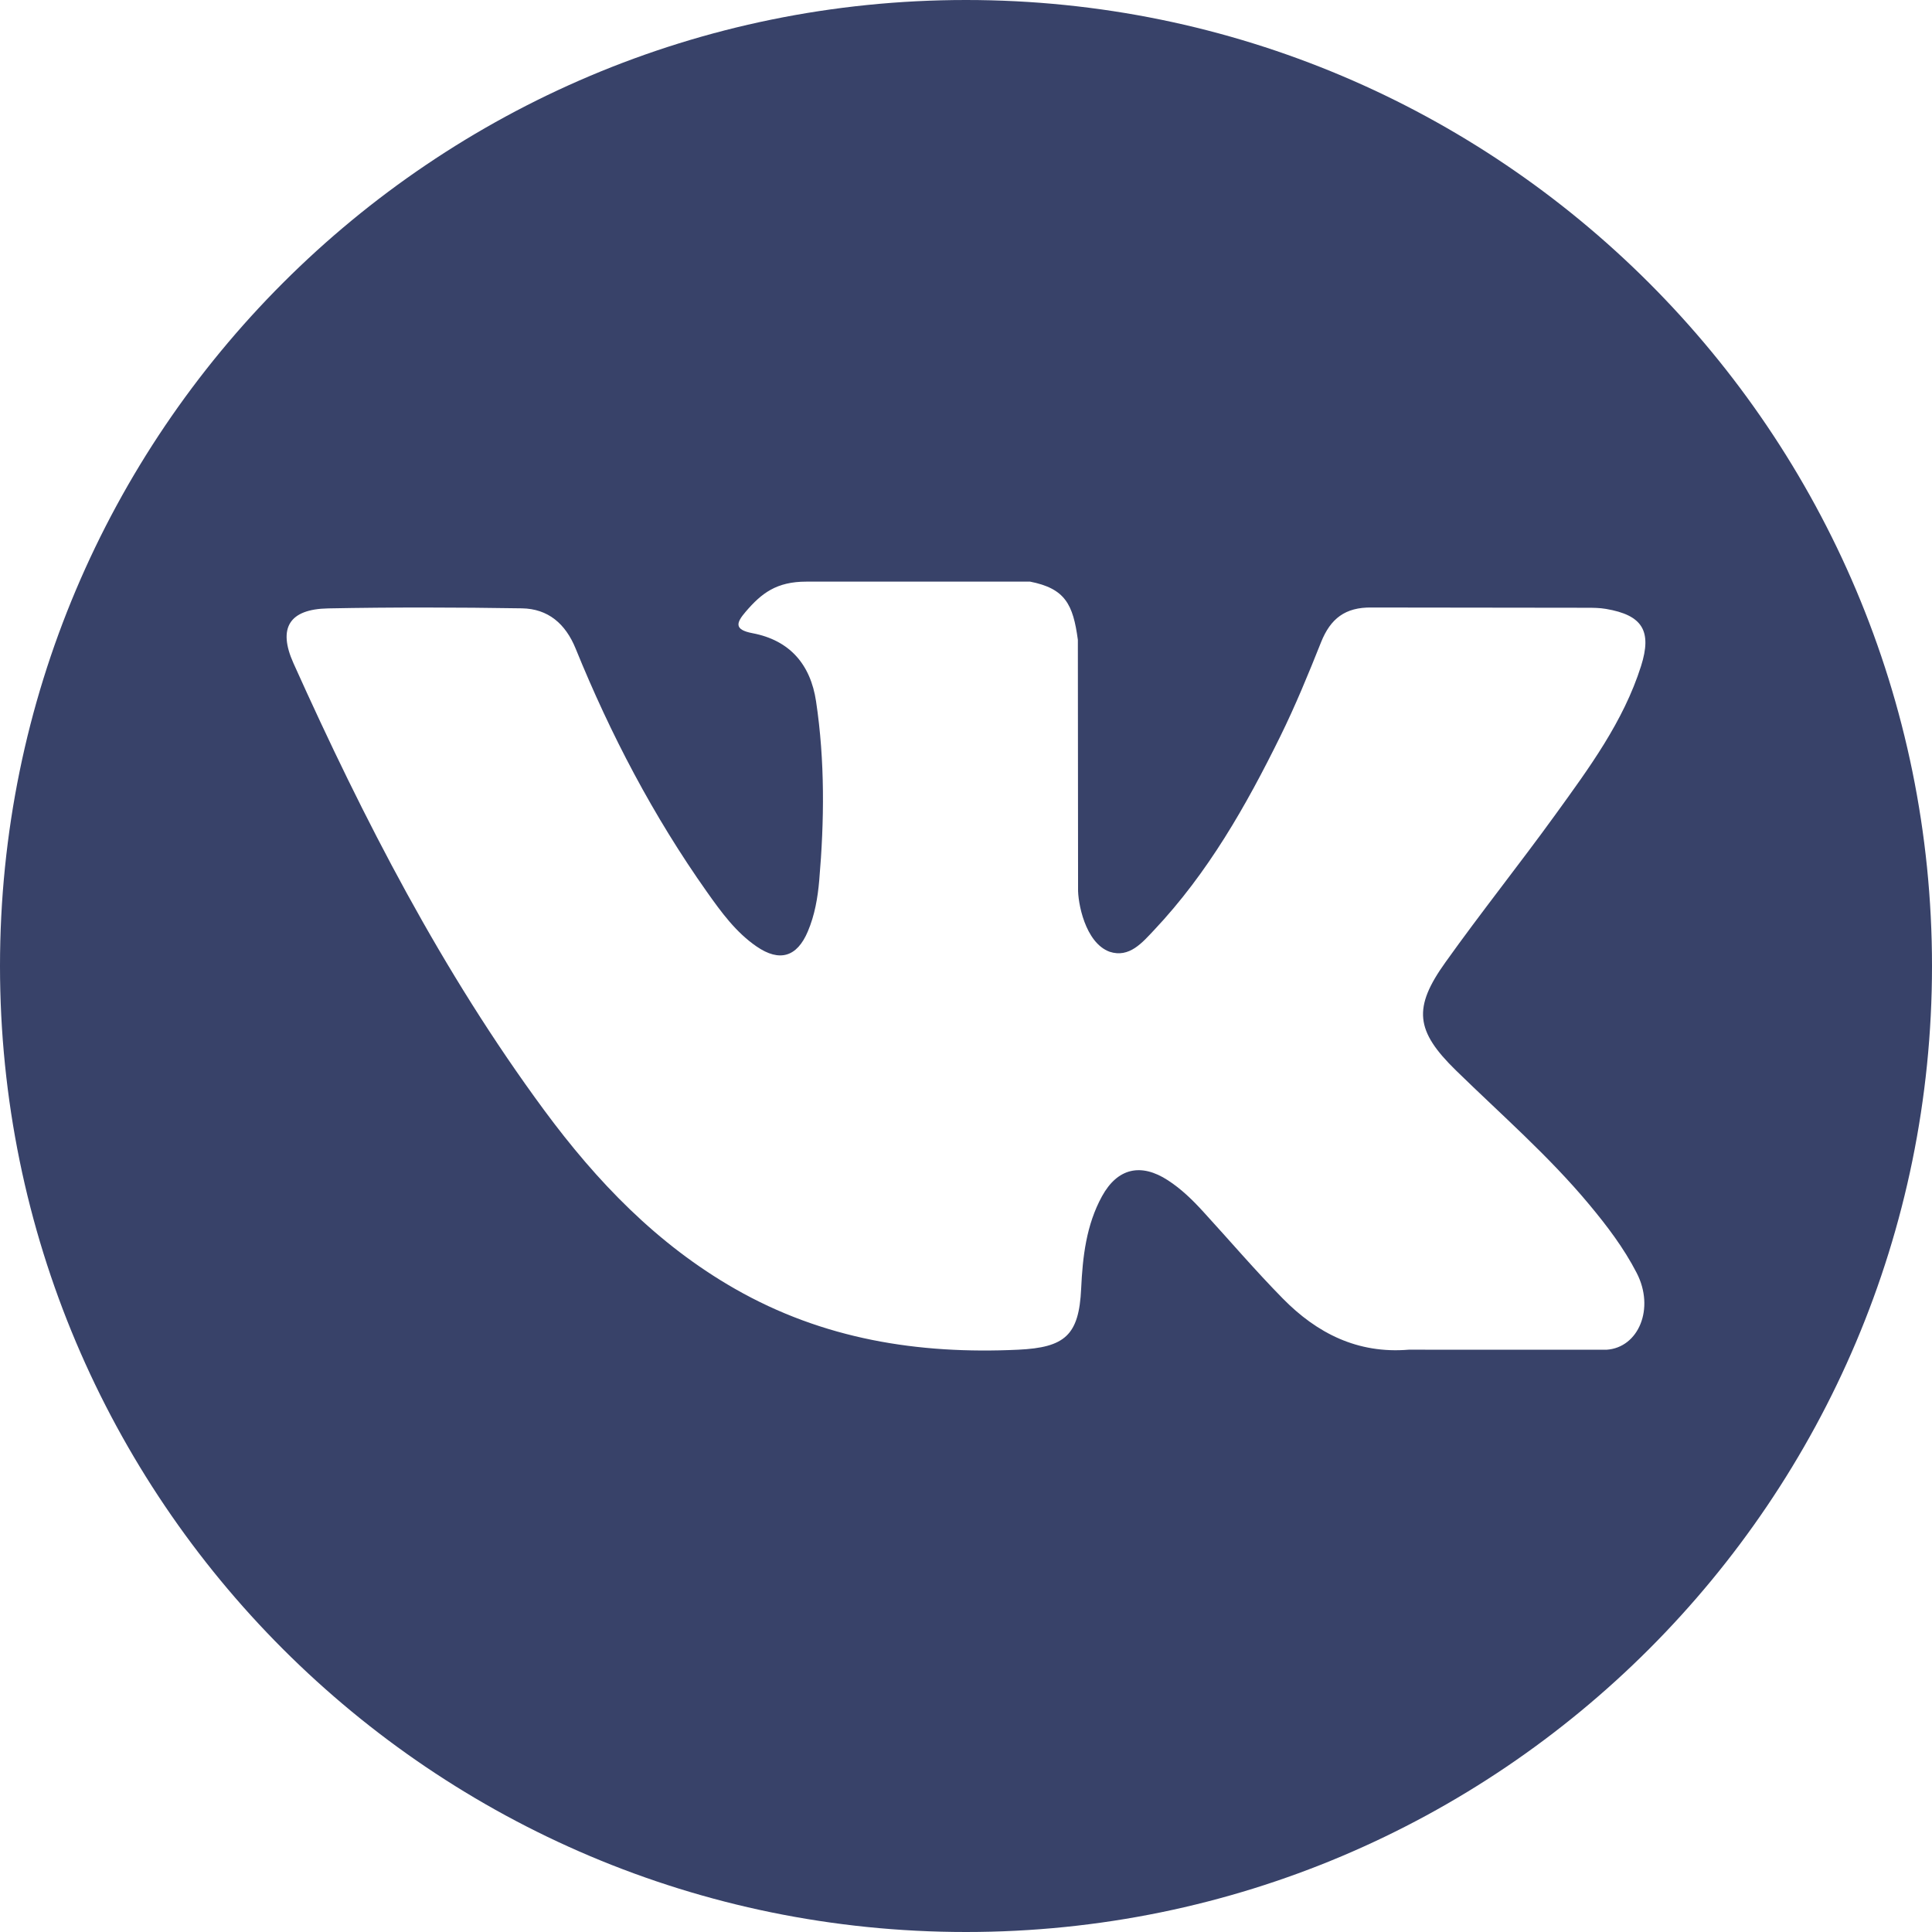<?xml version="1.0" encoding="UTF-8"?> <svg xmlns="http://www.w3.org/2000/svg" width="214" height="214" viewBox="0 0 214 214" fill="none"> <path d="M107 0C47.907 0 0 47.905 0 107C0 166.095 47.907 214 107 214C166.092 214 214 166.095 214 107C214 47.905 166.092 0 107 0ZM161.276 118.572C166.263 123.444 171.539 128.028 176.016 133.402C178 135.78 179.869 138.239 181.292 141.004C183.324 144.946 181.49 149.27 177.96 149.504L156.039 149.5C150.378 149.969 145.872 147.685 142.074 143.815C139.042 140.73 136.229 137.435 133.308 134.245C132.115 132.936 130.859 131.704 129.361 130.734C126.373 128.79 123.776 129.385 122.064 132.507C120.319 135.684 119.921 139.204 119.755 142.74C119.516 147.908 117.957 149.259 112.771 149.502C101.689 150.021 91.174 148.34 81.401 142.753C72.78 137.825 66.107 130.869 60.292 122.995C48.969 107.644 40.298 90.795 32.506 73.463C30.753 69.559 32.035 67.471 36.342 67.39C43.496 67.252 50.651 67.269 57.805 67.383C60.717 67.429 62.643 69.095 63.762 71.843C67.628 81.355 72.368 90.405 78.308 98.799C79.89 101.034 81.506 103.263 83.807 104.841C86.347 106.584 88.282 106.008 89.479 103.173C90.246 101.371 90.576 99.445 90.743 97.514C91.312 90.9 91.38 84.289 90.394 77.701C89.781 73.579 87.463 70.917 83.354 70.137C81.261 69.741 81.567 68.966 82.585 67.771C84.352 65.704 86.007 64.425 89.315 64.425L114.082 64.421C117.986 65.187 118.861 66.939 119.391 70.871L119.413 98.394C119.367 99.916 120.177 104.425 122.909 105.422C125.099 106.144 126.544 104.388 127.853 103.002C133.792 96.7 138.024 89.26 141.814 81.561C143.486 78.165 144.929 74.651 146.33 71.131C147.372 68.528 148.992 67.248 151.93 67.291L175.78 67.32C176.483 67.32 177.196 67.326 177.893 67.447C181.912 68.134 183.013 69.864 181.77 73.785C179.813 79.945 176.01 85.077 172.292 90.222C168.308 95.73 164.059 101.045 160.114 106.577C156.488 111.635 156.775 114.181 161.276 118.572Z" fill="#384269"></path> </svg> 